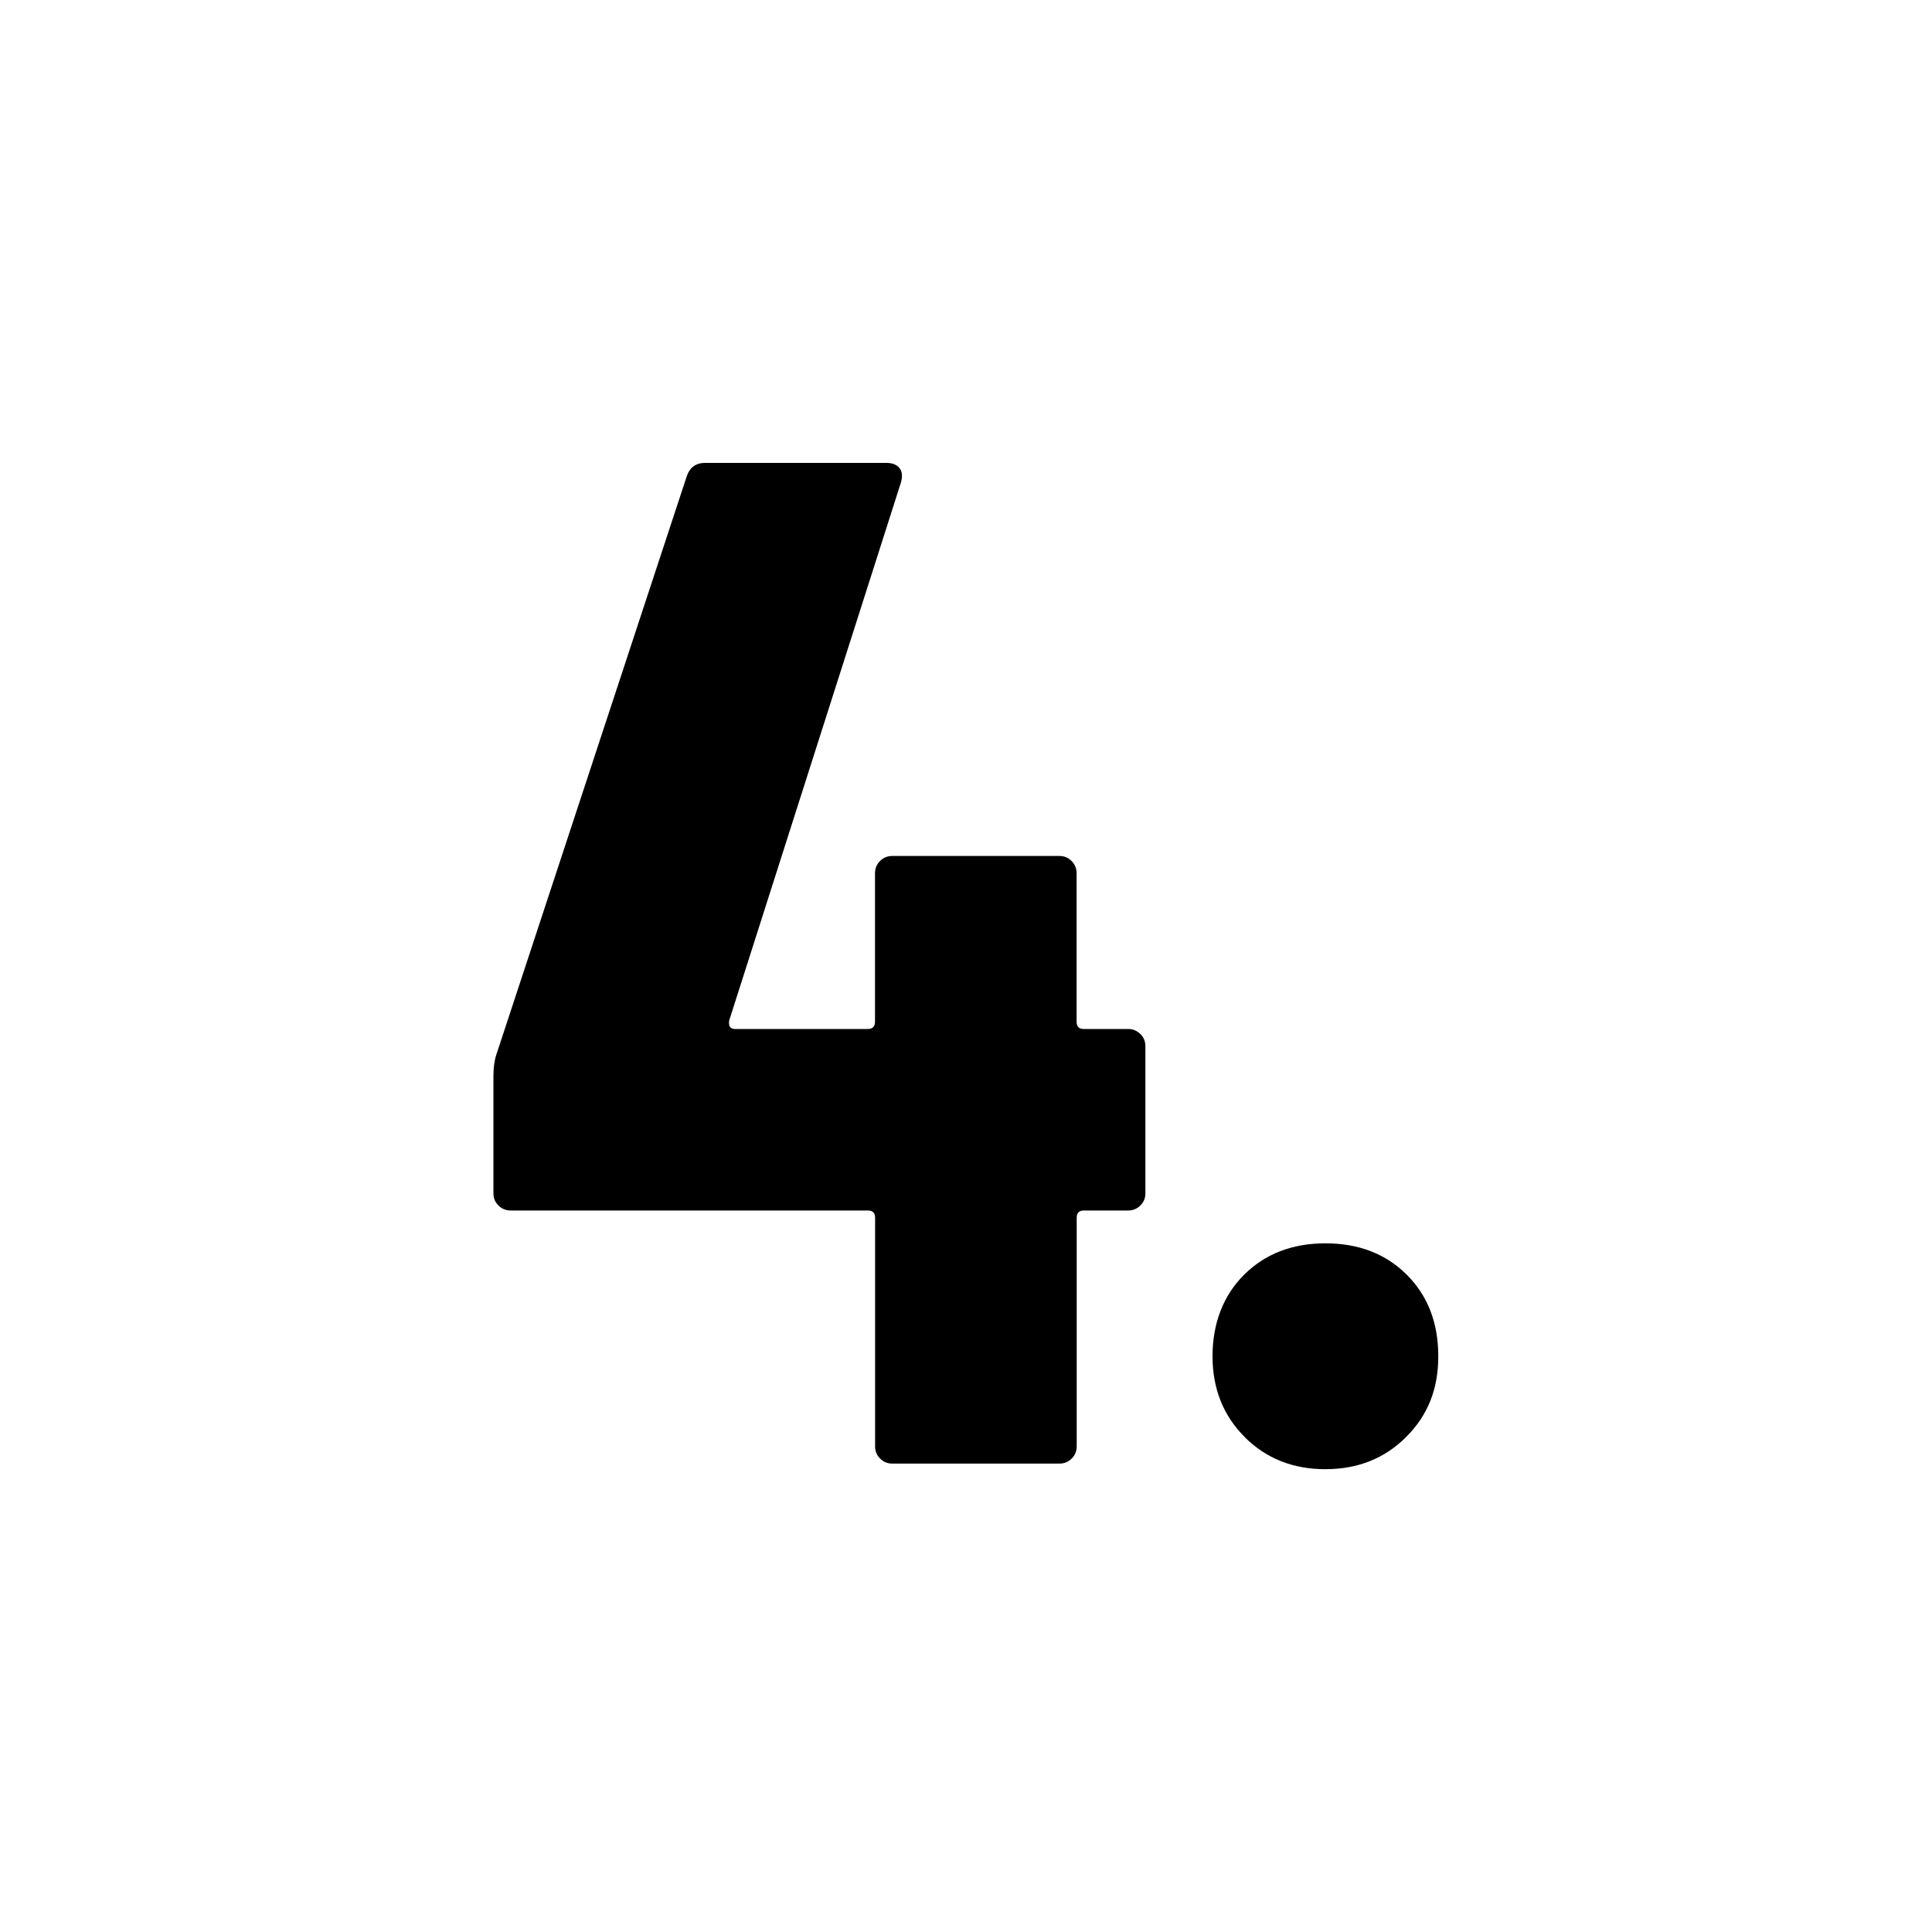 <?xml version="1.0" encoding="UTF-8"?>
<svg xmlns="http://www.w3.org/2000/svg" id="a" viewBox="0 0 200 200">
  <path d="m118.05,107.03c.34.35.52.77.52,1.26v15.24c0,.5-.17.91-.52,1.26-.35.35-.77.52-1.26.52h-4.59c-.49,0-.74.25-.74.74v23.68c0,.49-.17.91-.52,1.26-.35.35-.77.52-1.26.52h-17.31c-.5,0-.91-.17-1.26-.52-.35-.34-.52-.76-.52-1.26v-23.68c0-.49-.25-.74-.74-.74h-36.99c-.5,0-.91-.17-1.26-.52-.35-.34-.52-.76-.52-1.26v-12.13c0-.89.1-1.63.3-2.22l19.68-59.78c.3-.98.94-1.48,1.92-1.48h18.79c.59,0,1.04.17,1.33.52.3.35.35.86.15,1.55l-17.76,55.64c-.1.59.1.89.59.89h13.76c.49,0,.74-.25.74-.74v-15.39c0-.49.17-.91.52-1.26.34-.34.76-.52,1.26-.52h17.31c.49,0,.91.17,1.26.52.34.35.52.77.52,1.26v15.39c0,.5.25.74.74.74h4.59c.49,0,.91.17,1.26.52Z"></path>
  <path d="m128.85,148.76c-2.22-2.22-3.33-5.01-3.33-8.36s1.08-6.26,3.26-8.43,4.98-3.26,8.43-3.26,6.26,1.09,8.43,3.26c2.17,2.17,3.25,4.98,3.25,8.43s-1.11,6.14-3.33,8.36c-2.22,2.22-5.01,3.33-8.36,3.33s-6.14-1.11-8.36-3.33Z"></path>
</svg>
